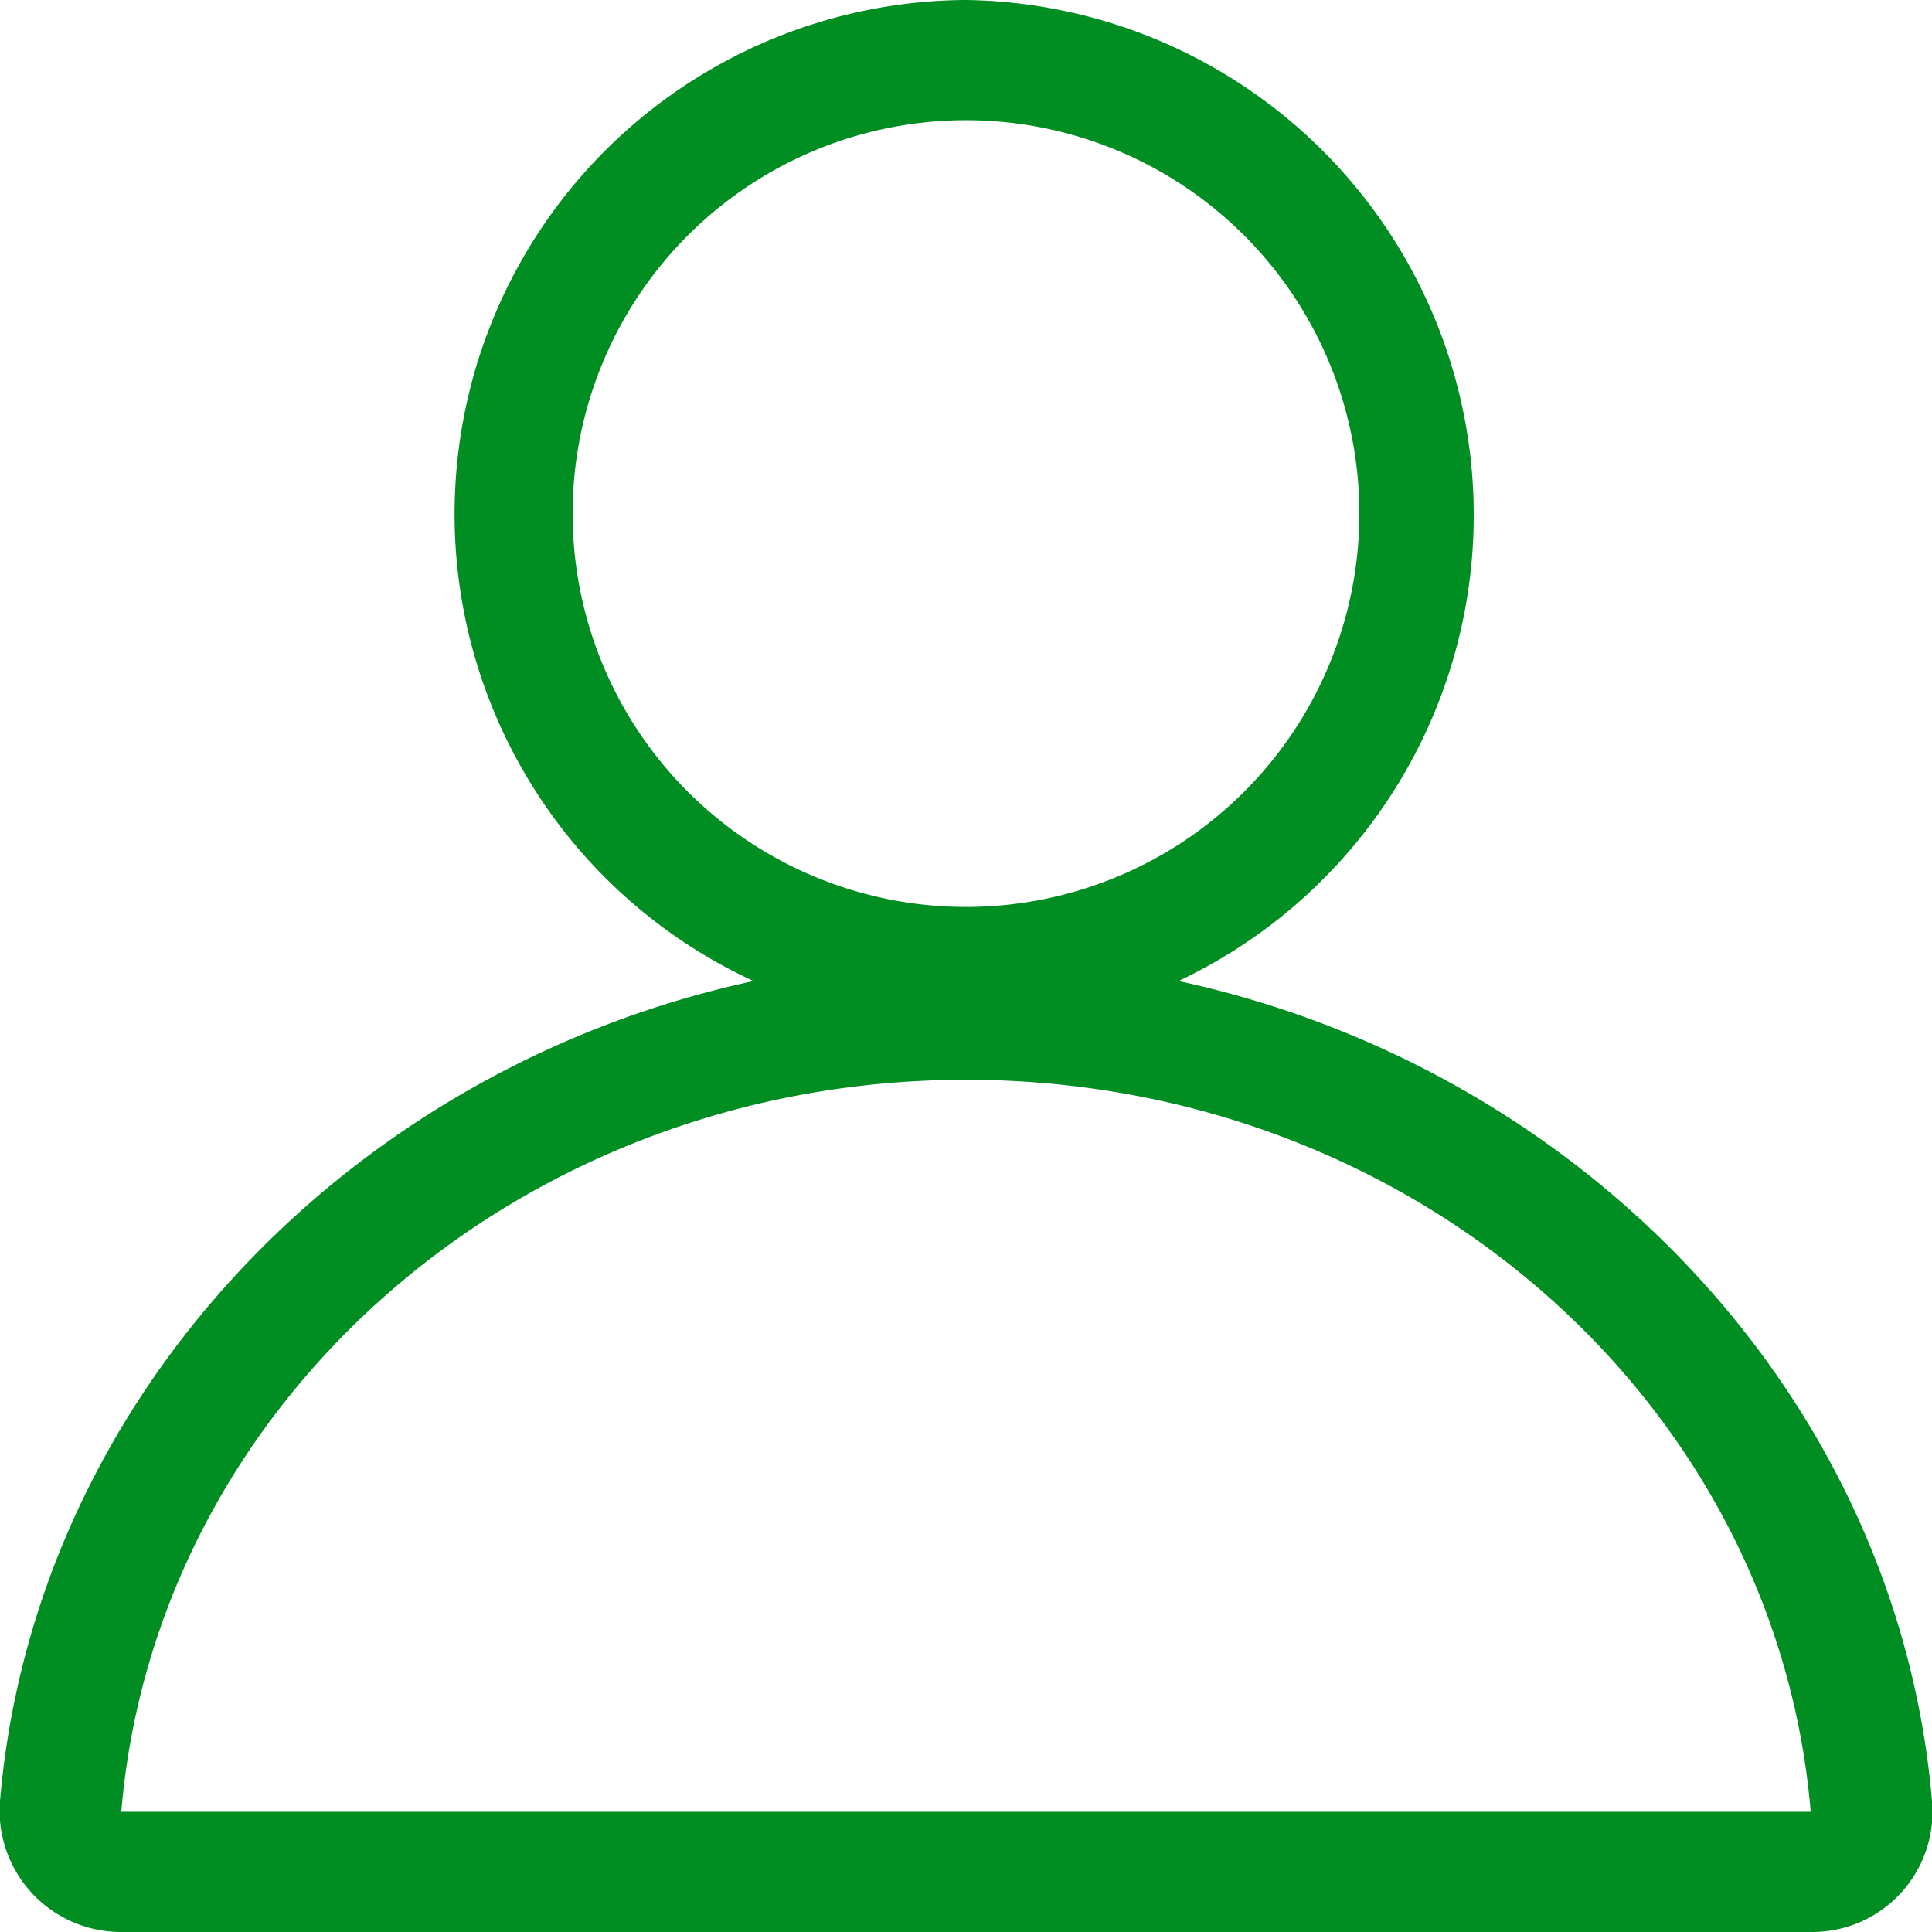 <svg xmlns="http://www.w3.org/2000/svg" xmlns:xlink="http://www.w3.org/1999/xlink" width="18" height="18" viewBox="0 0 18 18"><defs><path id="oi5ga" d="M513 965.12a3.66 3.66 0 1 1 0 7.33 3.66 3.66 0 0 1 0-7.33zm0 8.94c4.16 0 7.55 3 7.87 6.82h-15.74c.32-3.82 3.72-6.82 7.87-6.82zm0-10.06a4.79 4.79 0 0 0-1.98 9.14c-3.76.81-6.7 3.88-7.02 7.64a1.13 1.13 0 0 0 1.13 1.22h15.74a1.12 1.12 0 0 0 1.13-1.22c-.32-3.76-3.26-6.83-7.02-7.64A4.8 4.8 0 0 0 513 964z"/></defs><g><g transform="translate(-504 -964)"><use fill="#008d21" xlink:href="#oi5ga"/></g></g></svg>